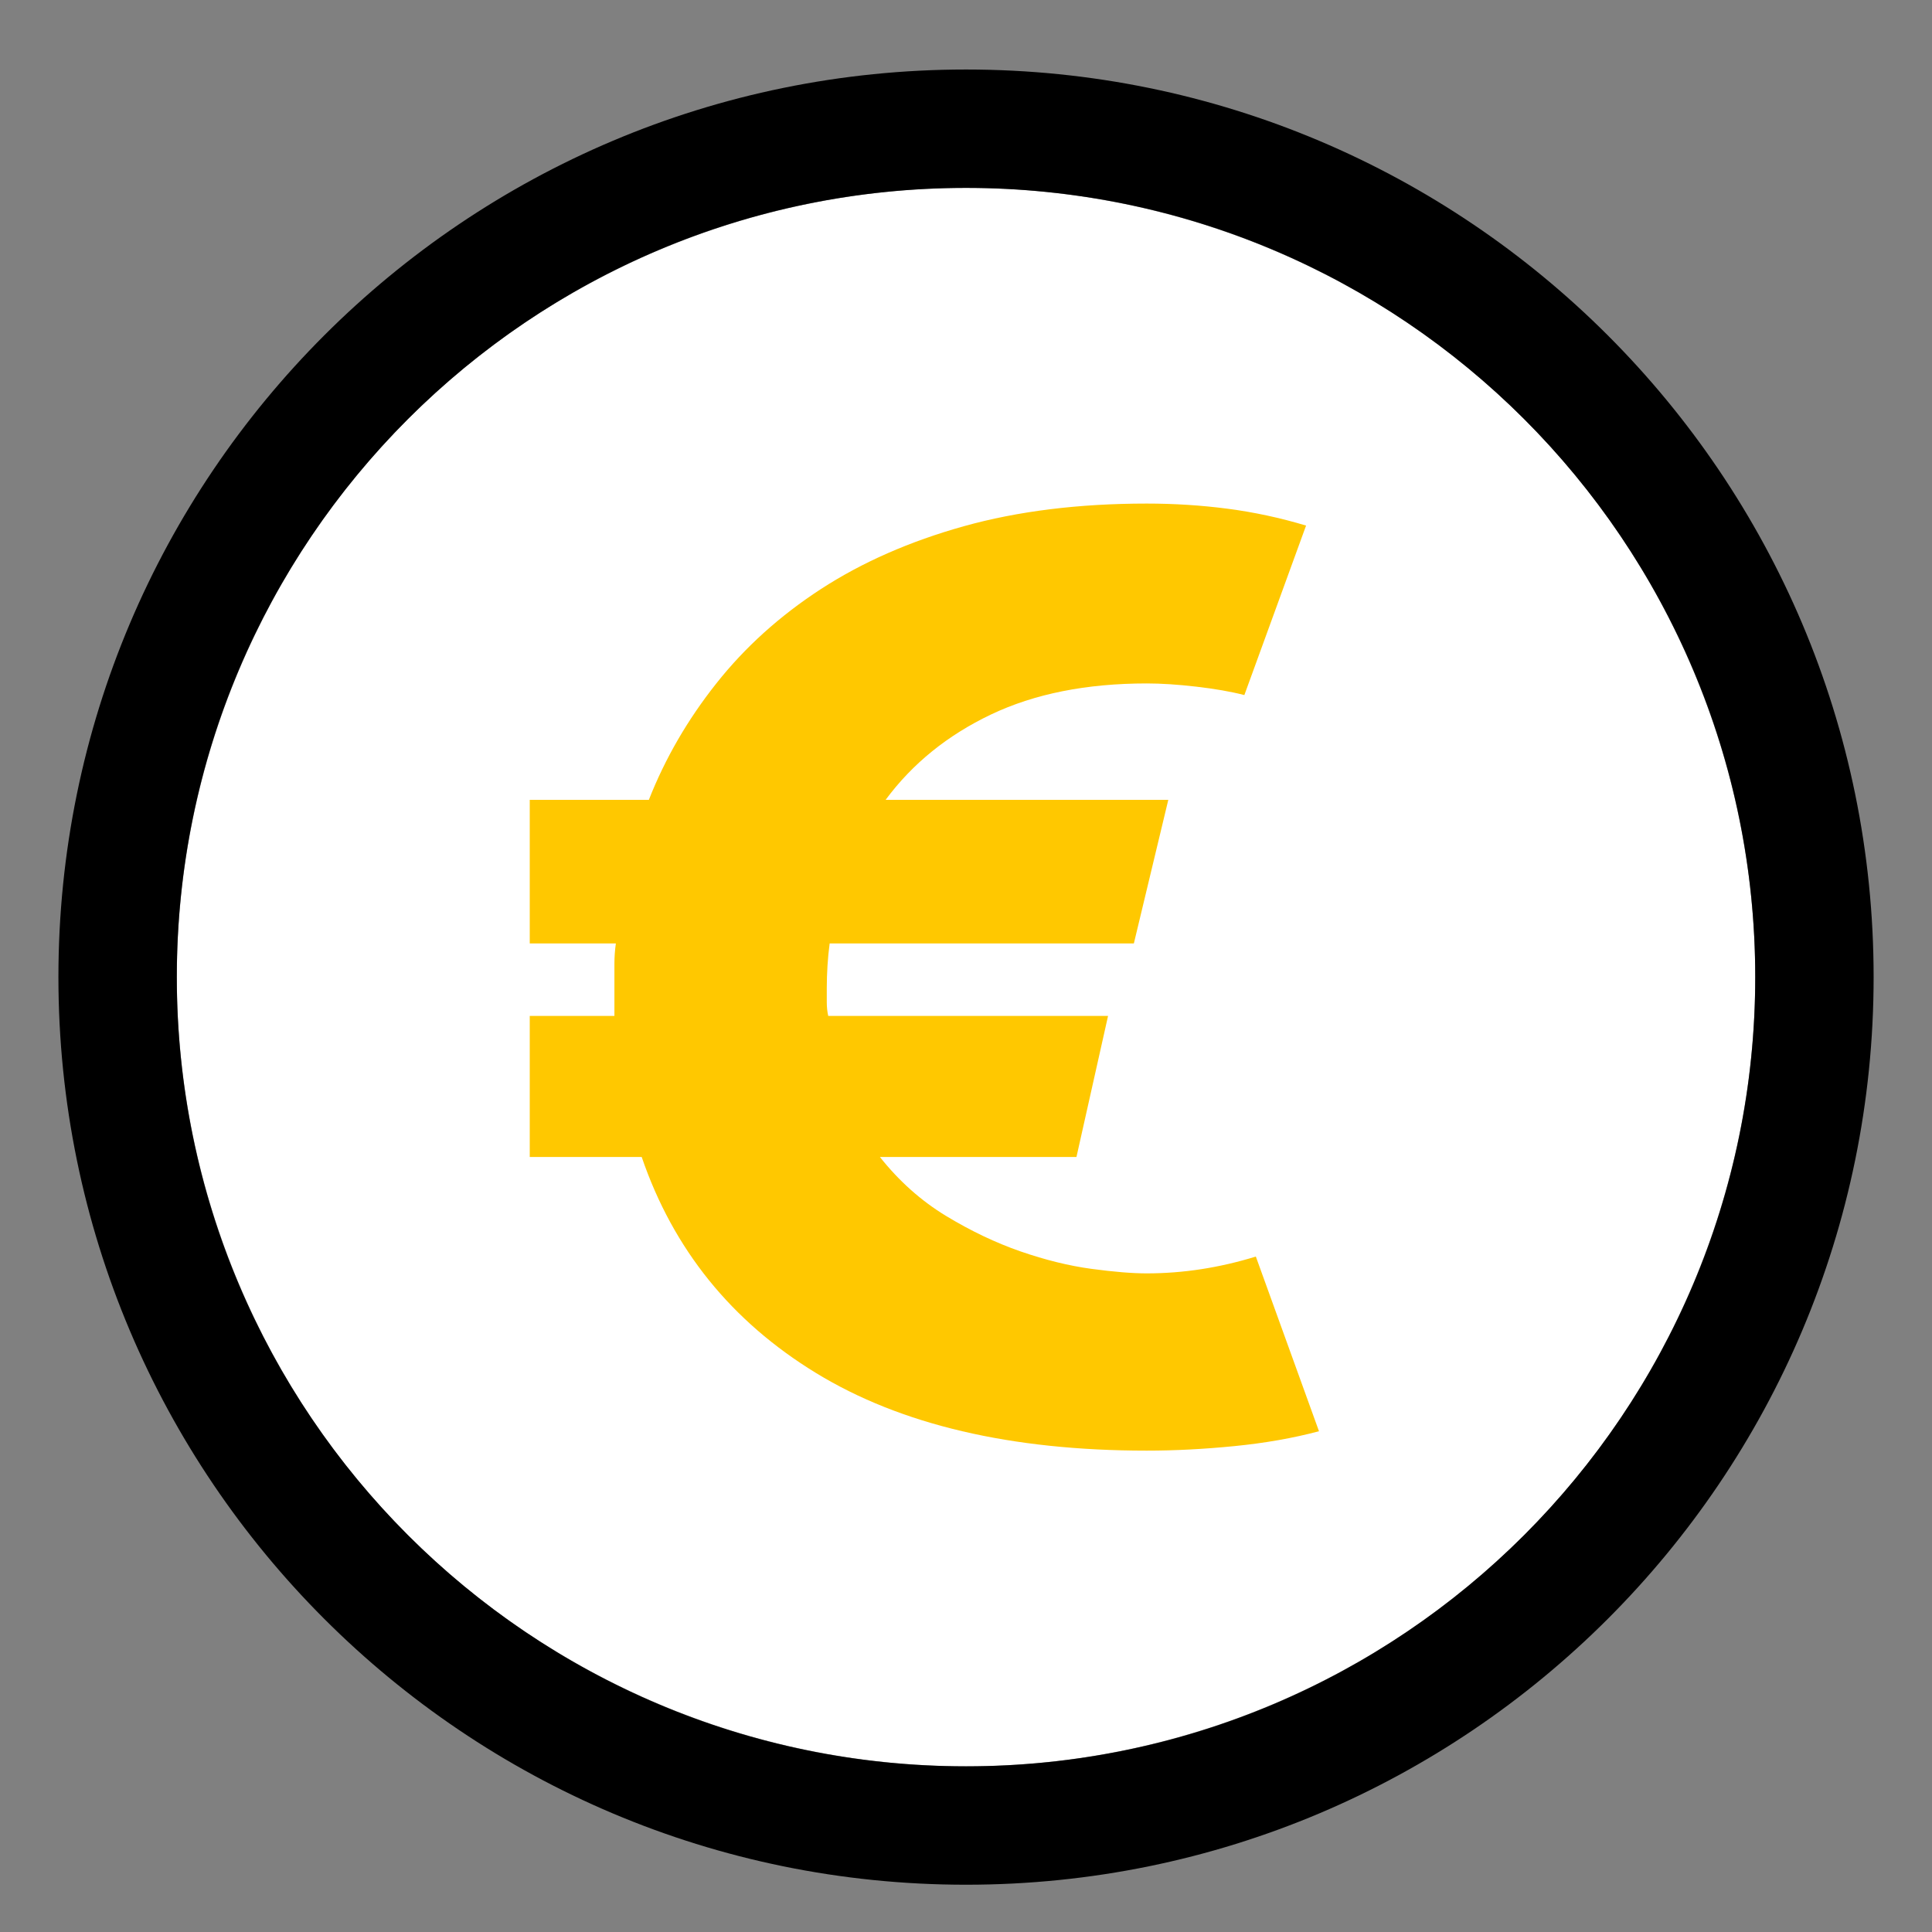 <svg width="51" height="51" viewBox="0 0 51 51" fill="none" xmlns="http://www.w3.org/2000/svg">
<rect x="0" y="0" width="51" height="51" fill="#808080" stroke="none"/>
<circle cx="25.501" cy="25.793" r="20.833" fill="white"/>
<path fill-rule="evenodd" clip-rule="evenodd" d="M49.459 25.793C49.459 39.025 38.733 49.752 25.501 49.752C12.269 49.752 1.542 39.025 1.542 25.793C1.542 12.562 12.269 1.835 25.501 1.835C38.733 1.835 49.459 12.562 49.459 25.793ZM4.667 25.793C4.667 37.299 13.995 46.627 25.501 46.627C37.007 46.627 46.334 37.299 46.334 25.793C46.334 14.287 37.007 4.96 25.501 4.96C13.995 4.96 4.667 14.287 4.667 25.793Z" fill="black"/>
<path d="M13.984 26.818H16.219V25.435C16.219 25.264 16.232 25.087 16.257 24.905H13.984V21.114H17.128C17.558 20.021 18.151 18.997 18.909 18.041C19.666 17.084 20.588 16.253 21.674 15.547C22.76 14.842 24.016 14.29 25.443 13.891C26.869 13.493 28.479 13.293 30.272 13.293C31.005 13.293 31.718 13.339 32.412 13.43C33.107 13.521 33.795 13.669 34.477 13.874L32.848 18.348C32.495 18.257 32.072 18.183 31.579 18.126C31.087 18.069 30.651 18.041 30.272 18.041C28.681 18.041 27.311 18.314 26.162 18.86C25.013 19.407 24.085 20.158 23.378 21.114H30.84L29.931 24.905H21.901C21.876 25.087 21.857 25.281 21.844 25.486C21.832 25.691 21.825 25.884 21.825 26.067V26.459C21.825 26.584 21.838 26.704 21.863 26.818H29.25L28.416 30.541H23.227C23.732 31.178 24.313 31.696 24.969 32.095C25.626 32.493 26.282 32.806 26.939 33.034C27.596 33.261 28.221 33.415 28.814 33.495C29.407 33.575 29.893 33.614 30.272 33.614C31.232 33.614 32.191 33.466 33.151 33.17L34.818 37.781C34.136 37.963 33.391 38.094 32.583 38.174C31.775 38.254 31.005 38.293 30.272 38.293C26.686 38.293 23.776 37.61 21.541 36.244C19.306 34.878 17.772 32.977 16.939 30.541H13.984V26.818Z" fill="#FFC800"/>
</svg>
